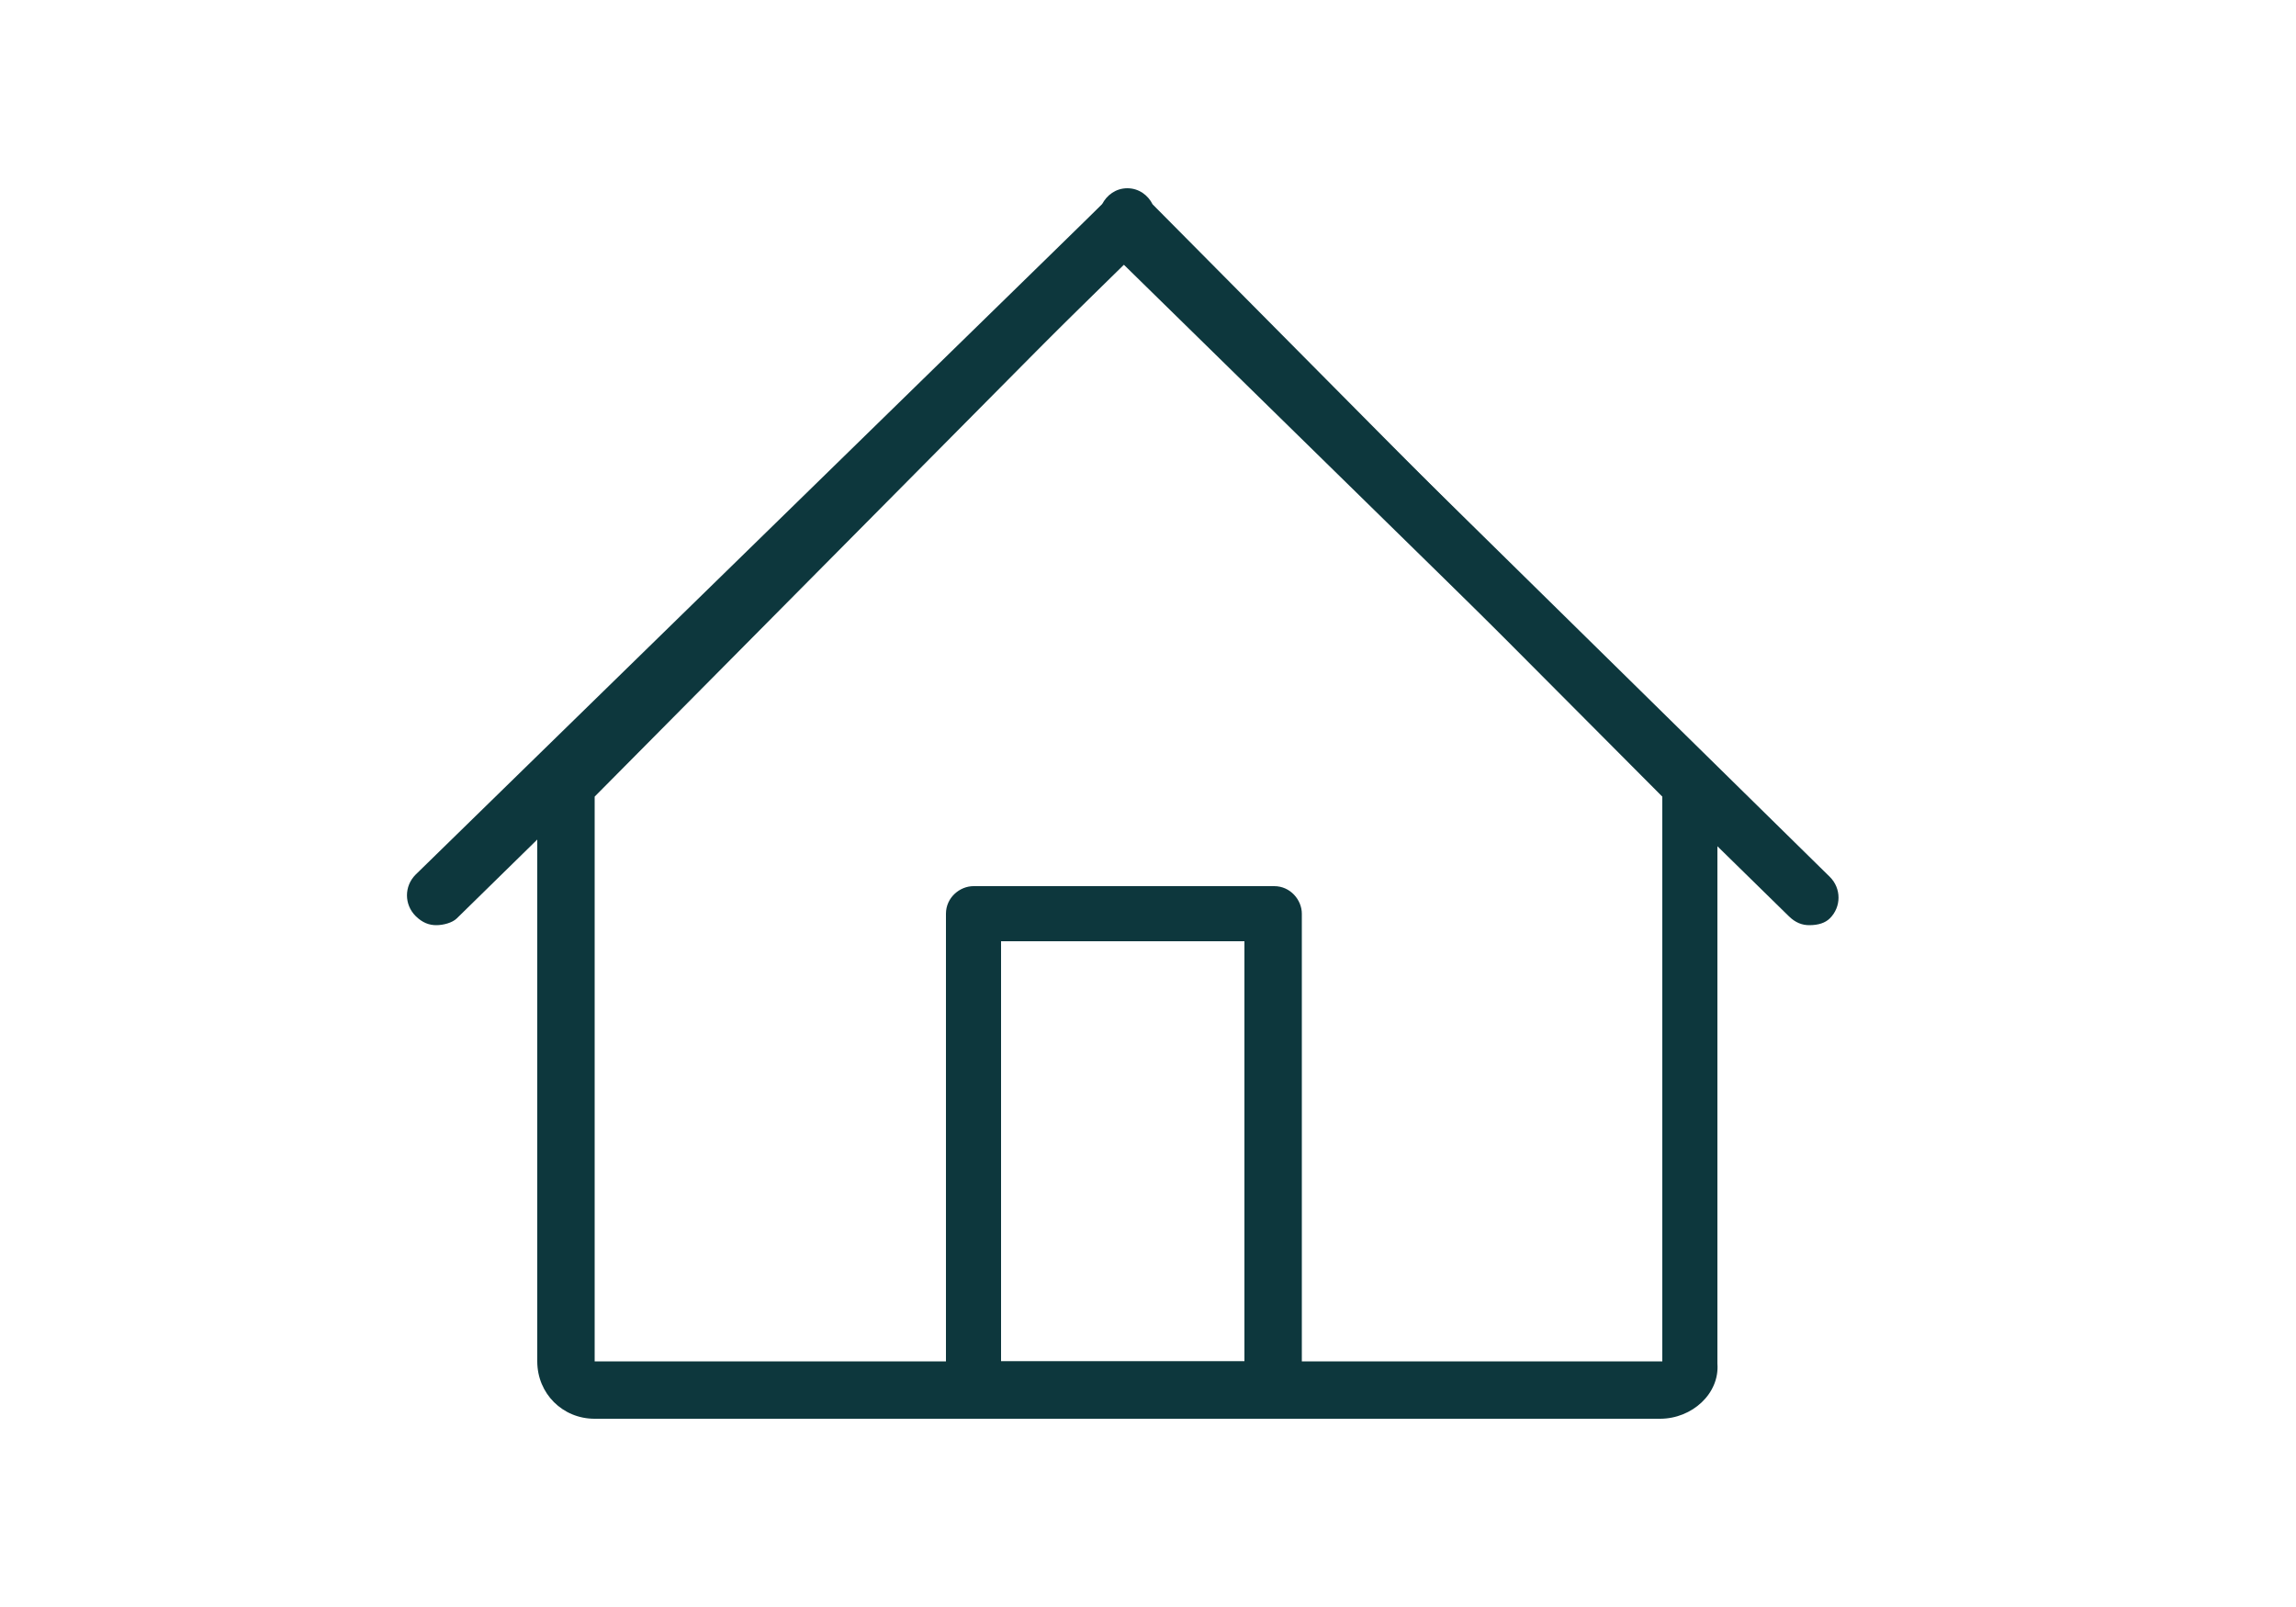 <?xml version="1.0" encoding="utf-8"?>
<!-- Generator: Adobe Illustrator 24.1.0, SVG Export Plug-In . SVG Version: 6.00 Build 0)  -->
<svg version="1.1" id="Layer_1" xmlns="http://www.w3.org/2000/svg" xmlns:xlink="http://www.w3.org/1999/xlink" x="0px" y="0px"
	 viewBox="0 0 100 70" style="enable-background:new 0 0 100 70;" xml:space="preserve">
<style type="text/css">
	.st0{fill:#0D373D;}
</style>
<g>
	<g>
		<path class="st0" d="M72.3,61.8H25.9c-1.4,0-2.5-1.1-2.5-2.5V34.7c0-0.7,0.3-1.3,0.7-1.8L48,8.9c0.2-0.4,0.6-0.7,1.1-0.7
			c0.5,0,0.9,0.3,1.1,0.7L74.1,33c0.5,0.5,0.7,1.1,0.7,1.8v24.6C74.9,60.7,73.7,61.8,72.3,61.8z M49.1,11.3L25.9,34.7l0,24.6l46.5,0
			l0-24.6L49.1,11.3z M47.9,9.1C47.9,9.1,47.9,9.1,47.9,9.1C47.9,9.1,47.9,9.1,47.9,9.1z M50.3,9.1C50.3,9.1,50.3,9.1,50.3,9.1
			C50.3,9.1,50.3,9.1,50.3,9.1z"/>
		<path class="st0" d="M19,40.3c-0.3,0-0.6-0.1-0.9-0.4c-0.5-0.5-0.5-1.3,0-1.8L48,8.9c0.5-0.5,1.3-0.5,1.8,0c0.5,0.5,0.5,1.3,0,1.8
			L19.9,40C19.7,40.2,19.3,40.3,19,40.3z"/>
		<path class="st0" d="M78.8,40.3c-0.3,0-0.6-0.1-0.9-0.4L48.1,10.7c-0.5-0.5-0.5-1.3,0-1.8c0.5-0.5,1.3-0.5,1.8,0l29.8,29.3
			c0.5,0.5,0.5,1.3,0,1.8C79.5,40.2,79.2,40.3,78.8,40.3z"/>
	</g>
	<path class="st0" d="M55.5,61.8H42.4c-0.7,0-1.2-0.6-1.2-1.2V39.8c0-0.7,0.6-1.2,1.2-1.2h13.1c0.7,0,1.2,0.6,1.2,1.2v20.8
		C56.7,61.3,56.2,61.8,55.5,61.8z M43.6,59.3h10.6V41H43.6V59.3z"/>
</g>
</svg>
